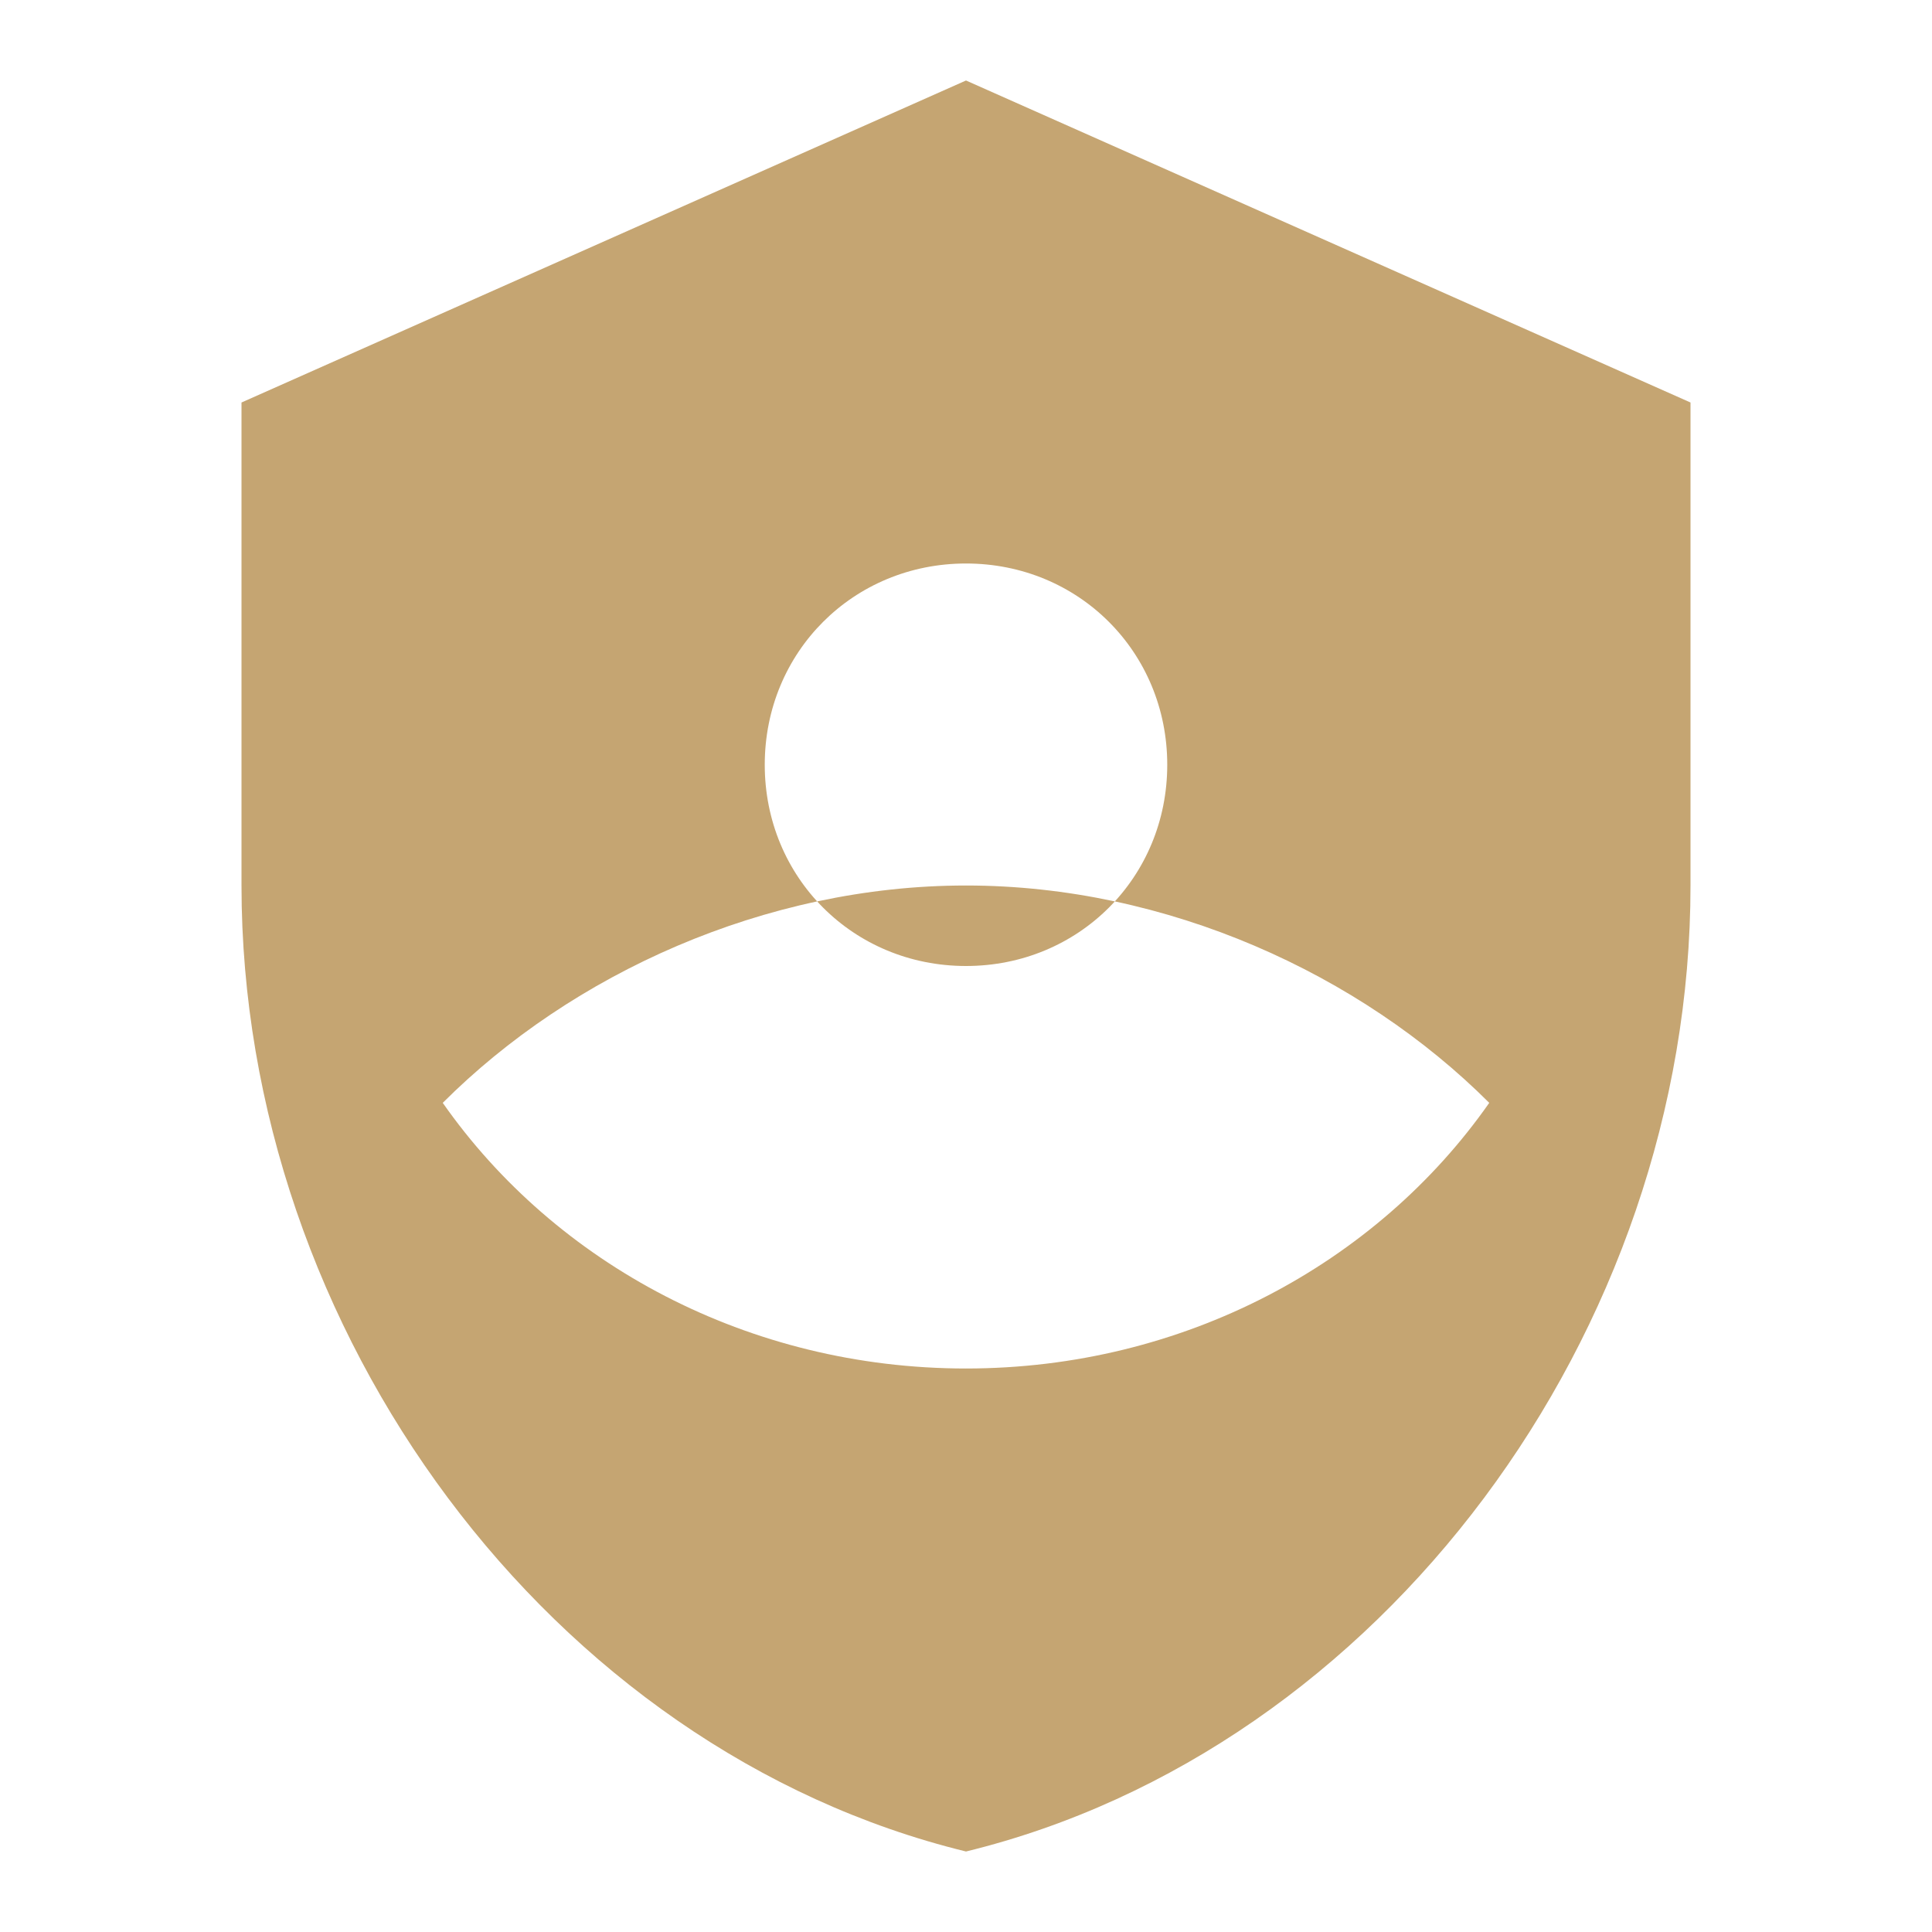 <svg xmlns="http://www.w3.org/2000/svg" viewBox="0 0 24 24" fill="#C5A572">
  <path d="M12 1L3 5v6c0 5.55 3.84 10.74 9 12 5.16-1.26 9-6.45 9-12V5l-9-4zm0 6c1.4 0 2.5 1.1 2.5 2.5S13.4 12 12 12s-2.5-1.1-2.5-2.5S10.6 7 12 7zm0 10c-2.7 0-5.1-1.3-6.5-3.3C7.1 12.1 9.5 11 12 11s4.9 1.1 6.5 2.7C17.1 15.7 14.7 17 12 17z"/>
</svg> 